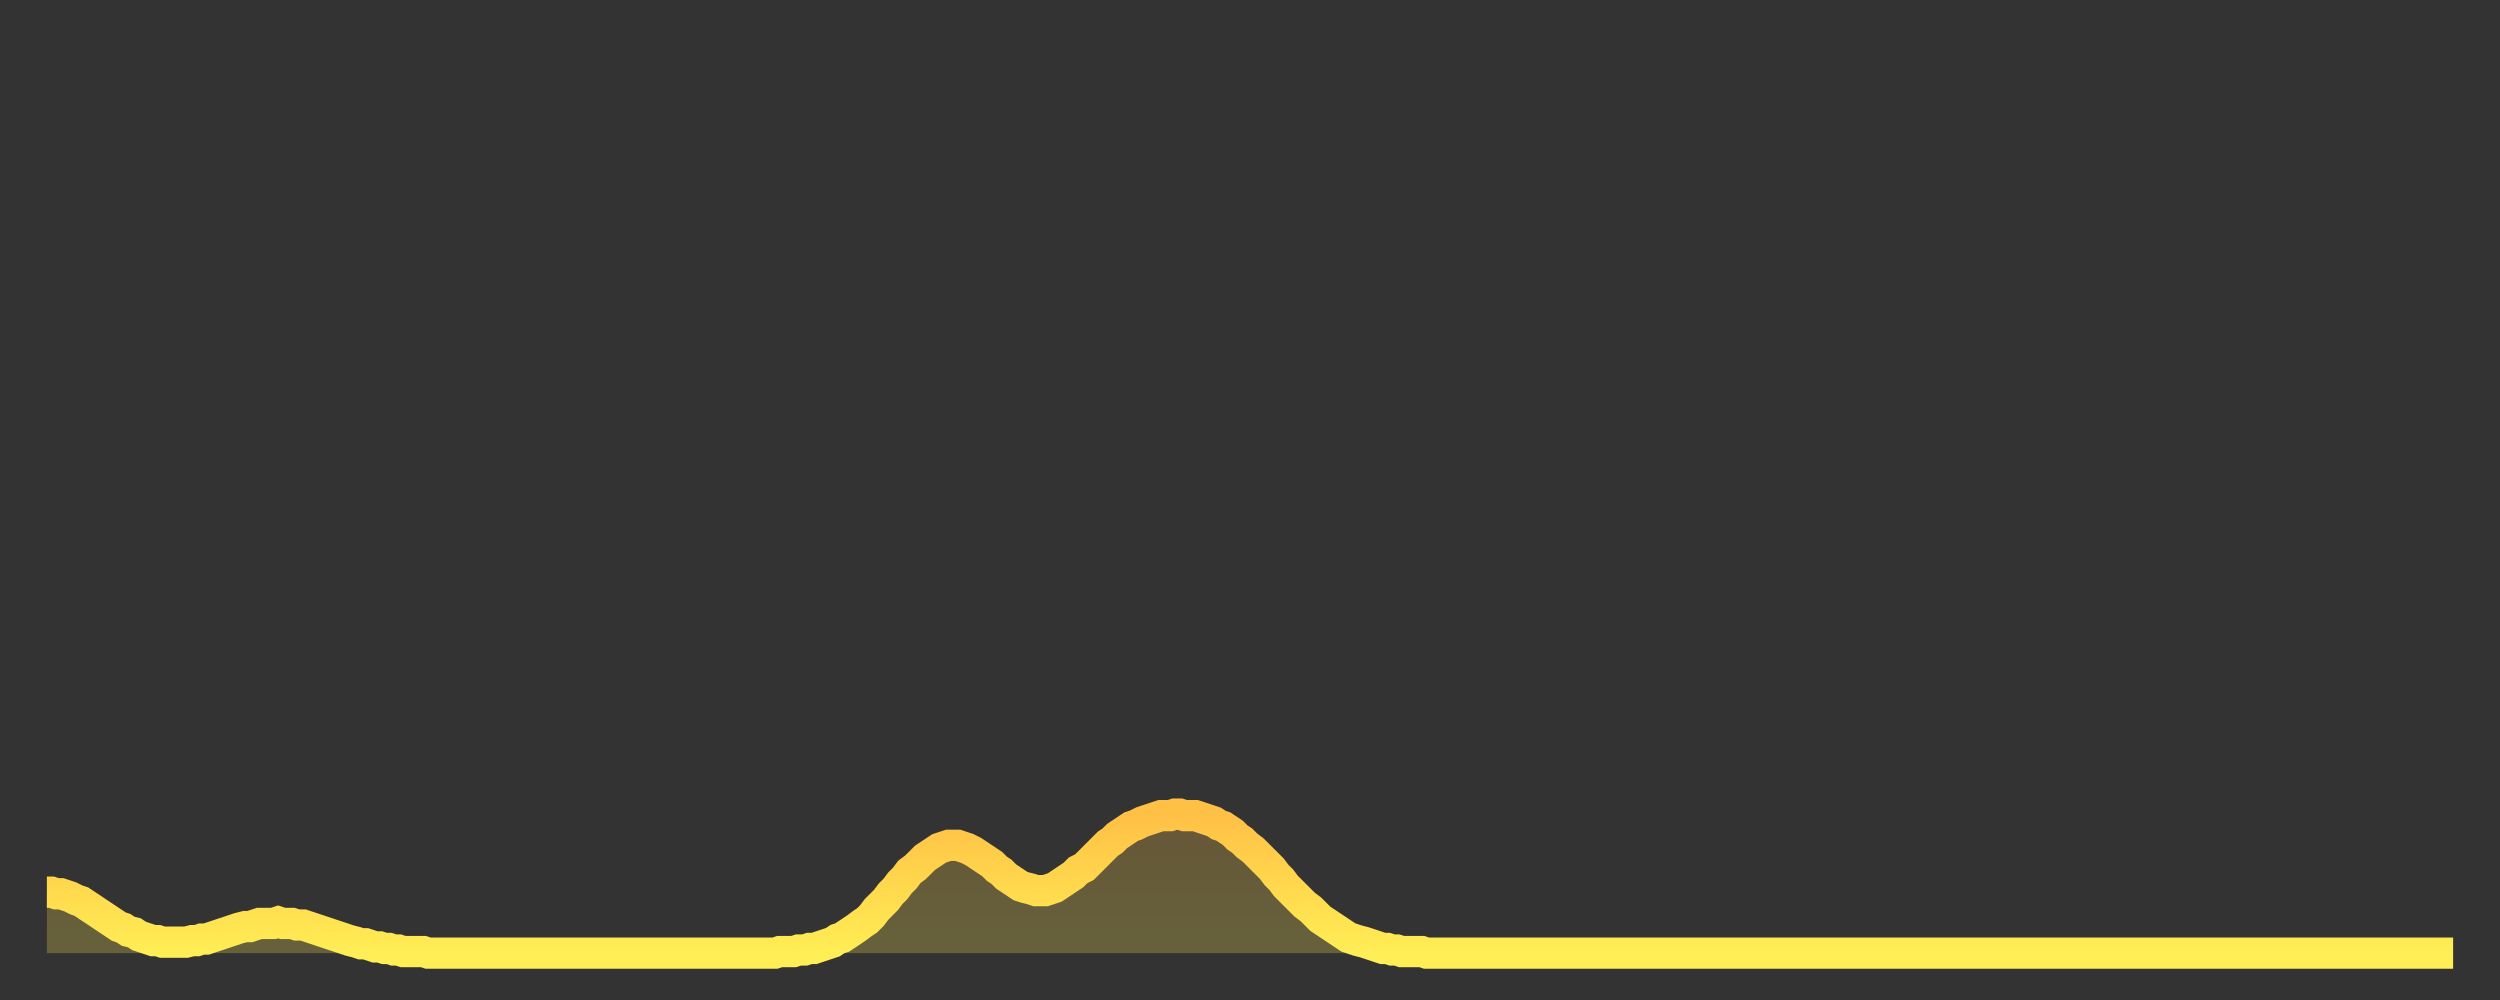 <?xml version="1.0" encoding="utf-8" ?>
<svg baseProfile="full" height="64" version="1.1" width="160" xmlns="http://www.w3.org/2000/svg" xmlns:ev="http://www.w3.org/2001/xml-events" xmlns:xlink="http://www.w3.org/1999/xlink"><rect width="100%" height="100%" fill="#333333" stroke="none"/><defs><linearGradient id="id3770502" x1="0" x2="0" y1="0" y2="1"><stop offset="0%" stop-color="#ffc046" /><stop offset="50%" stop-color="#ffd74d" /><stop offset="100%" stop-color="#ffee55" /></linearGradient></defs><g transform="translate(3,3)"><g><path d="M 0.0 54.1 0.3 54.1 0.6 54.2 0.9 54.2 1.2 54.3 1.5 54.4 1.9 54.6 2.2 54.7 2.5 54.9 2.8 55.1 3.1 55.3 3.4 55.5 3.7 55.7 4.0 55.9 4.3 56.1 4.6 56.3 4.9 56.4 5.2 56.6 5.6 56.7 5.9 56.9 6.2 57.0 6.5 57.1 6.8 57.2 7.1 57.2 7.4 57.3 7.7 57.3 8.0 57.3 8.3 57.3 8.6 57.3 8.9 57.3 9.3 57.2 9.6 57.2 9.9 57.1 10.2 57.1 10.5 57.0 10.8 56.9 11.1 56.8 11.4 56.7 11.7 56.6 12.0 56.5 12.3 56.4 12.7 56.3 13.0 56.3 13.3 56.2 13.6 56.1 13.9 56.1 14.2 56.1 14.5 56.1 14.8 56.0 15.1 56.1 15.4 56.1 15.7 56.1 16.0 56.2 16.4 56.2 16.7 56.3 17.0 56.4 17.3 56.5 17.6 56.6 17.9 56.7 18.2 56.8 18.5 56.9 18.8 57.0 19.1 57.1 19.4 57.2 19.8 57.3 20.1 57.4 20.4 57.4 20.7 57.5 21.0 57.6 21.3 57.6 21.6 57.7 21.9 57.7 22.2 57.8 22.5 57.8 22.8 57.9 23.1 57.9 23.5 57.9 23.8 57.9 24.1 57.9 24.4 58.0 24.7 58.0 25.0 58.0 25.3 58.0 25.6 58.0 25.9 58.0 26.2 58.0 26.5 58.0 26.8 58.0 27.2 58.0 27.5 58.0 27.8 58.0 28.1 58.0 28.4 58.0 28.7 58.0 29.0 58.0 29.3 58.0 29.6 58.0 29.9 58.0 30.2 58.0 30.6 58.0 30.9 58.0 31.2 58.0 31.5 58.0 31.8 58.0 32.1 58.0 32.4 58.0 32.7 58.0 33.0 58.0 33.3 58.0 33.6 58.0 33.9 58.0 34.3 58.0 34.6 58.0 34.9 58.0 35.2 58.0 35.5 58.0 35.8 58.0 36.1 58.0 36.4 58.0 36.7 58.0 37.0 58.0 37.3 58.0 37.7 58.0 38.0 58.0 38.3 58.0 38.6 58.0 38.9 58.0 39.2 58.0 39.5 58.0 39.8 58.0 40.1 58.0 40.4 58.0 40.7 58.0 41.0 58.0 41.4 58.0 41.7 58.0 42.0 58.0 42.3 58.0 42.6 58.0 42.9 58.0 43.2 58.0 43.5 58.0 43.8 58.0 44.1 58.0 44.4 58.0 44.7 58.0 45.1 58.0 45.4 58.0 45.7 58.0 46.0 58.0 46.3 58.0 46.6 58.0 46.9 57.9 47.2 57.9 47.5 57.9 47.8 57.9 48.1 57.8 48.5 57.8 48.8 57.7 49.1 57.7 49.4 57.6 49.7 57.5 50.0 57.4 50.3 57.3 50.6 57.1 50.9 57.0 51.2 56.8 51.5 56.6 51.8 56.4 52.2 56.1 52.5 55.9 52.8 55.6 53.1 55.2 53.4 54.9 53.7 54.6 54.0 54.2 54.3 53.9 54.6 53.5 54.9 53.2 55.2 52.8 55.6 52.5 55.9 52.2 56.2 51.9 56.5 51.7 56.8 51.5 57.1 51.3 57.4 51.2 57.7 51.1 58.0 51.1 58.3 51.1 58.6 51.2 58.9 51.3 59.3 51.5 59.6 51.7 59.9 51.9 60.2 52.1 60.5 52.3 60.8 52.6 61.1 52.8 61.4 53.1 61.7 53.3 62.0 53.5 62.3 53.7 62.6 53.8 63.0 53.9 63.3 54.0 63.6 54.0 63.9 54.0 64.2 53.9 64.5 53.8 64.8 53.6 65.1 53.4 65.4 53.2 65.7 53.0 66.0 52.7 66.4 52.5 66.7 52.2 67.0 51.9 67.3 51.6 67.6 51.3 67.9 51.0 68.2 50.8 68.5 50.5 68.8 50.3 69.1 50.1 69.4 49.9 69.7 49.8 70.1 49.6 70.4 49.5 70.7 49.4 71.0 49.3 71.3 49.2 71.6 49.2 71.9 49.2 72.2 49.1 72.5 49.1 72.8 49.2 73.1 49.2 73.5 49.2 73.8 49.3 74.1 49.4 74.4 49.5 74.7 49.6 75.0 49.8 75.3 49.9 75.6 50.1 75.9 50.3 76.2 50.6 76.5 50.8 76.8 51.1 77.2 51.4 77.5 51.7 77.8 52.0 78.1 52.3 78.4 52.6 78.7 53.0 79.0 53.3 79.3 53.7 79.6 54.0 79.9 54.3 80.2 54.6 80.5 54.9 80.9 55.2 81.2 55.5 81.5 55.8 81.8 56.0 82.1 56.2 82.4 56.4 82.7 56.6 83.0 56.8 83.3 57.0 83.6 57.1 83.9 57.2 84.3 57.3 84.6 57.4 84.9 57.5 85.2 57.6 85.5 57.7 85.8 57.7 86.1 57.8 86.4 57.8 86.7 57.9 87.0 57.9 87.3 57.9 87.6 57.9 88.0 57.9 88.3 58.0 88.6 58.0 88.9 58.0 89.2 58.0 89.5 58.0 89.8 58.0 90.1 58.0 90.4 58.0 90.7 58.0 91.0 58.0 91.4 58.0 91.7 58.0 92.0 58.0 92.3 58.0 92.6 58.0 92.9 58.0 93.2 58.0 93.5 58.0 93.8 58.0 94.1 58.0 94.4 58.0 94.7 58.0 95.1 58.0 95.4 58.0 95.7 58.0 96.0 58.0 96.3 58.0 96.6 58.0 96.9 58.0 97.2 58.0 97.5 58.0 97.8 58.0 98.1 58.0 98.4 58.0 98.8 58.0 99.1 58.0 99.4 58.0 99.7 58.0 100.0 58.0 100.3 58.0 100.6 58.0 100.9 58.0 101.2 58.0 101.5 58.0 101.8 58.0 102.2 58.0 102.5 58.0 102.8 58.0 103.1 58.0 103.4 58.0 103.7 58.0 104.0 58.0 104.3 58.0 104.6 58.0 104.9 58.0 105.2 58.0 105.5 58.0 105.9 58.0 106.2 58.0 106.5 58.0 106.8 58.0 107.1 58.0 107.4 58.0 107.7 58.0 108.0 58.0 108.3 58.0 108.6 58.0 108.9 58.0 109.3 58.0 109.6 58.0 109.9 58.0 110.2 58.0 110.5 58.0 110.8 58.0 111.1 58.0 111.4 58.0 111.7 58.0 112.0 58.0 112.3 58.0 112.6 58.0 113.0 58.0 113.3 58.0 113.6 58.0 113.9 58.0 114.2 58.0 114.5 58.0 114.8 58.0 115.1 58.0 115.4 58.0 115.7 58.0 116.0 58.0 116.3 58.0 116.7 58.0 117.0 58.0 117.3 58.0 117.6 58.0 117.9 58.0 118.2 58.0 118.5 58.0 118.8 58.0 119.1 58.0 119.4 58.0 119.7 58.0 120.1 58.0 120.4 58.0 120.7 58.0 121.0 58.0 121.3 58.0 121.6 58.0 121.9 58.0 122.2 58.0 122.5 58.0 122.8 58.0 123.1 58.0 123.4 58.0 123.8 58.0 124.1 58.0 124.4 58.0 124.7 58.0 125.0 58.0 125.3 58.0 125.6 58.0 125.9 58.0 126.2 58.0 126.5 58.0 126.8 58.0 127.2 58.0 127.5 58.0 127.8 58.0 128.1 58.0 128.4 58.0 128.7 58.0 129.0 58.0 129.3 58.0 129.6 58.0 129.9 58.0 130.2 58.0 130.5 58.0 130.9 58.0 131.2 58.0 131.5 58.0 131.8 58.0 132.1 58.0 132.4 58.0 132.7 58.0 133.0 58.0 133.3 58.0 133.6 58.0 133.9 58.0 134.2 58.0 134.6 58.0 134.9 58.0 135.2 58.0 135.5 58.0 135.8 58.0 136.1 58.0 136.4 58.0 136.7 58.0 137.0 58.0 137.3 58.0 137.6 58.0 138.0 58.0 138.3 58.0 138.6 58.0 138.9 58.0 139.2 58.0 139.5 58.0 139.8 58.0 140.1 58.0 140.4 58.0 140.7 58.0 141.0 58.0 141.3 58.0 141.7 58.0 142.0 58.0 142.3 58.0 142.6 58.0 142.9 58.0 143.2 58.0 143.5 58.0 143.8 58.0 144.1 58.0 144.4 58.0 144.7 58.0 145.1 58.0 145.4 58.0 145.7 58.0 146.0 58.0 146.3 58.0 146.6 58.0 146.9 58.0 147.2 58.0 147.5 58.0 147.8 58.0 148.1 58.0 148.4 58.0 148.8 58.0 149.1 58.0 149.4 58.0 149.7 58.0 150.0 58.0 150.3 58.0 150.6 58.0 150.9 58.0 151.2 58.0 151.5 58.0 151.8 58.0 152.1 58.0 152.5 58.0 152.8 58.0 153.1 58.0 153.4 58.0 153.7 58.0 154.0 58.0" fill="none" id="graph-curve" opacity="1" stroke="url(#id3770502)" stroke-width="2" /><path d="M 0 58 L 0.0 54.1 0.3 54.1 0.6 54.2 0.9 54.2 1.2 54.3 1.5 54.4 1.9 54.6 2.2 54.7 2.5 54.9 2.8 55.1 3.1 55.3 3.4 55.5 3.7 55.7 4.0 55.9 4.3 56.1 4.6 56.3 4.9 56.4 5.2 56.6 5.6 56.7 5.9 56.9 6.2 57.0 6.5 57.1 6.8 57.2 7.1 57.2 7.4 57.3 7.7 57.3 8.0 57.3 8.3 57.3 8.6 57.3 8.9 57.3 9.3 57.2 9.6 57.2 9.9 57.1 10.2 57.1 10.5 57.0 10.8 56.9 11.1 56.8 11.4 56.7 11.7 56.6 12.0 56.5 12.3 56.4 12.7 56.3 13.0 56.3 13.3 56.2 13.6 56.1 13.9 56.1 14.2 56.1 14.5 56.1 14.8 56.0 15.1 56.1 15.4 56.1 15.7 56.1 16.0 56.2 16.4 56.2 16.7 56.3 17.0 56.4 17.3 56.5 17.6 56.6 17.9 56.7 18.2 56.8 18.5 56.9 18.8 57.0 19.1 57.1 19.4 57.2 19.8 57.3 20.1 57.4 20.4 57.4 20.7 57.5 21.0 57.6 21.3 57.6 21.6 57.7 21.9 57.7 22.2 57.8 22.5 57.8 22.8 57.9 23.1 57.9 23.5 57.9 23.8 57.9 24.1 57.9 24.4 58.0 24.7 58.0 25.0 58.0 25.3 58.0 25.6 58.0 25.9 58.0 26.2 58.0 26.5 58.0 26.8 58.0 27.2 58.0 27.5 58.0 27.8 58.0 28.1 58.0 28.4 58.0 28.7 58.0 29.0 58.0 29.3 58.0 29.6 58.0 29.9 58.0 30.2 58.0 30.6 58.0 30.9 58.0 31.2 58.0 31.5 58.0 31.8 58.0 32.1 58.0 32.4 58.0 32.7 58.0 33.0 58.0 33.3 58.0 33.6 58.0 33.9 58.0 34.3 58.0 34.6 58.0 34.9 58.0 35.2 58.0 35.5 58.0 35.8 58.0 36.1 58.0 36.4 58.0 36.7 58.0 37.0 58.0 37.3 58.0 37.7 58.0 38.0 58.0 38.3 58.0 38.6 58.0 38.9 58.0 39.2 58.0 39.5 58.0 39.8 58.0 40.1 58.0 40.4 58.0 40.7 58.0 41.0 58.0 41.4 58.0 41.7 58.0 42.0 58.0 42.3 58.0 42.6 58.0 42.9 58.0 43.2 58.0 43.5 58.0 43.8 58.0 44.1 58.0 44.4 58.0 44.7 58.0 45.1 58.0 45.4 58.0 45.7 58.0 46.0 58.0 46.3 58.0 46.6 58.0 46.9 57.9 47.2 57.9 47.5 57.9 47.8 57.9 48.1 57.8 48.5 57.8 48.8 57.7 49.1 57.7 49.4 57.6 49.7 57.5 50.0 57.4 50.3 57.3 50.6 57.1 50.9 57.0 51.2 56.8 51.5 56.6 51.8 56.4 52.2 56.1 52.5 55.9 52.8 55.6 53.1 55.2 53.4 54.9 53.7 54.6 54.0 54.2 54.3 53.9 54.6 53.5 54.9 53.2 55.2 52.8 55.6 52.5 55.9 52.2 56.2 51.9 56.5 51.7 56.8 51.5 57.1 51.3 57.4 51.2 57.7 51.1 58.0 51.1 58.3 51.1 58.6 51.2 58.9 51.3 59.3 51.5 59.6 51.7 59.9 51.9 60.2 52.1 60.5 52.3 60.8 52.6 61.1 52.8 61.4 53.1 61.7 53.3 62.0 53.5 62.3 53.7 62.6 53.8 63.0 53.9 63.3 54.0 63.6 54.0 63.9 54.0 64.2 53.9 64.5 53.8 64.8 53.6 65.1 53.4 65.4 53.2 65.7 53.0 66.0 52.7 66.4 52.5 66.7 52.2 67.0 51.9 67.3 51.6 67.6 51.3 67.9 51.0 68.2 50.8 68.5 50.5 68.8 50.3 69.1 50.1 69.4 49.9 69.7 49.8 70.1 49.6 70.4 49.5 70.7 49.4 71.0 49.3 71.3 49.2 71.6 49.2 71.9 49.2 72.2 49.1 72.5 49.1 72.8 49.2 73.1 49.2 73.5 49.2 73.8 49.3 74.1 49.4 74.4 49.5 74.7 49.6 75.0 49.8 75.3 49.9 75.6 50.1 75.9 50.3 76.2 50.6 76.5 50.8 76.8 51.1 77.2 51.4 77.5 51.7 77.8 52.0 78.1 52.3 78.4 52.6 78.7 53.0 79.0 53.3 79.3 53.7 79.6 54.0 79.9 54.3 80.2 54.6 80.5 54.9 80.9 55.2 81.2 55.5 81.5 55.8 81.8 56.0 82.1 56.2 82.4 56.4 82.7 56.6 83.0 56.8 83.3 57.0 83.6 57.1 83.9 57.2 84.3 57.3 84.6 57.4 84.9 57.5 85.2 57.6 85.5 57.7 85.8 57.7 86.1 57.8 86.4 57.8 86.7 57.9 87.0 57.9 87.3 57.9 87.6 57.9 88.0 57.9 88.3 58.0 88.6 58.0 88.9 58.0 89.2 58.0 89.5 58.0 89.8 58.0 90.1 58.0 90.4 58.0 90.7 58.0 91.0 58.0 91.4 58.0 91.7 58.0 92.0 58.0 92.3 58.0 92.6 58.0 92.9 58.0 93.2 58.0 93.5 58.0 93.8 58.0 94.1 58.0 94.4 58.0 94.7 58.0 95.1 58.0 95.4 58.0 95.7 58.0 96.0 58.0 96.3 58.0 96.6 58.0 96.9 58.0 97.2 58.0 97.5 58.0 97.8 58.0 98.1 58.0 98.4 58.0 98.8 58.0 99.1 58.0 99.4 58.0 99.7 58.0 100.0 58.0 100.3 58.0 100.6 58.0 100.9 58.0 101.2 58.0 101.5 58.0 101.8 58.0 102.2 58.0 102.5 58.0 102.8 58.0 103.1 58.0 103.4 58.0 103.7 58.0 104.0 58.0 104.3 58.0 104.6 58.0 104.9 58.0 105.2 58.0 105.5 58.0 105.9 58.0 106.2 58.0 106.5 58.0 106.8 58.0 107.1 58.0 107.4 58.0 107.7 58.0 108.0 58.0 108.3 58.0 108.6 58.0 108.9 58.0 109.3 58.0 109.6 58.0 109.9 58.0 110.2 58.0 110.5 58.0 110.8 58.0 111.1 58.0 111.4 58.0 111.7 58.0 112.0 58.0 112.3 58.0 112.6 58.0 113.0 58.0 113.3 58.0 113.6 58.0 113.9 58.0 114.2 58.0 114.5 58.0 114.8 58.0 115.1 58.0 115.4 58.0 115.7 58.0 116.0 58.0 116.3 58.0 116.7 58.0 117.0 58.0 117.3 58.0 117.6 58.0 117.9 58.0 118.2 58.0 118.5 58.0 118.8 58.0 119.1 58.0 119.4 58.0 119.7 58.0 120.1 58.0 120.4 58.0 120.7 58.0 121.0 58.0 121.3 58.0 121.6 58.0 121.9 58.0 122.2 58.0 122.5 58.0 122.8 58.0 123.1 58.0 123.4 58.0 123.8 58.0 124.1 58.0 124.4 58.0 124.7 58.0 125.0 58.0 125.3 58.0 125.6 58.0 125.9 58.0 126.2 58.0 126.5 58.0 126.8 58.0 127.2 58.0 127.5 58.0 127.8 58.0 128.1 58.0 128.4 58.0 128.7 58.0 129.0 58.0 129.3 58.0 129.6 58.0 129.9 58.0 130.2 58.0 130.5 58.0 130.9 58.0 131.2 58.0 131.5 58.0 131.8 58.0 132.1 58.0 132.4 58.0 132.7 58.0 133.0 58.0 133.3 58.0 133.6 58.0 133.9 58.0 134.2 58.0 134.6 58.0 134.9 58.0 135.2 58.0 135.5 58.0 135.8 58.0 136.1 58.0 136.4 58.0 136.7 58.0 137.0 58.0 137.3 58.0 137.6 58.0 138.0 58.0 138.3 58.0 138.6 58.0 138.9 58.0 139.2 58.0 139.5 58.0 139.8 58.0 140.1 58.0 140.4 58.0 140.7 58.0 141.0 58.0 141.3 58.0 141.7 58.0 142.0 58.0 142.3 58.0 142.6 58.0 142.9 58.0 143.2 58.0 143.5 58.0 143.8 58.0 144.1 58.0 144.4 58.0 144.7 58.0 145.1 58.0 145.4 58.0 145.7 58.0 146.0 58.0 146.3 58.0 146.6 58.0 146.9 58.0 147.2 58.0 147.5 58.0 147.8 58.0 148.1 58.0 148.4 58.0 148.8 58.0 149.1 58.0 149.4 58.0 149.7 58.0 150.0 58.0 150.3 58.0 150.6 58.0 150.9 58.0 151.2 58.0 151.5 58.0 151.8 58.0 152.1 58.0 152.5 58.0 152.8 58.0 153.1 58.0 153.4 58.0 153.7 58.0 154.0 58.0 154 58" fill="url(#id3770502)" fill-opacity=".25" id="graph-shadow" /></g></g></svg>